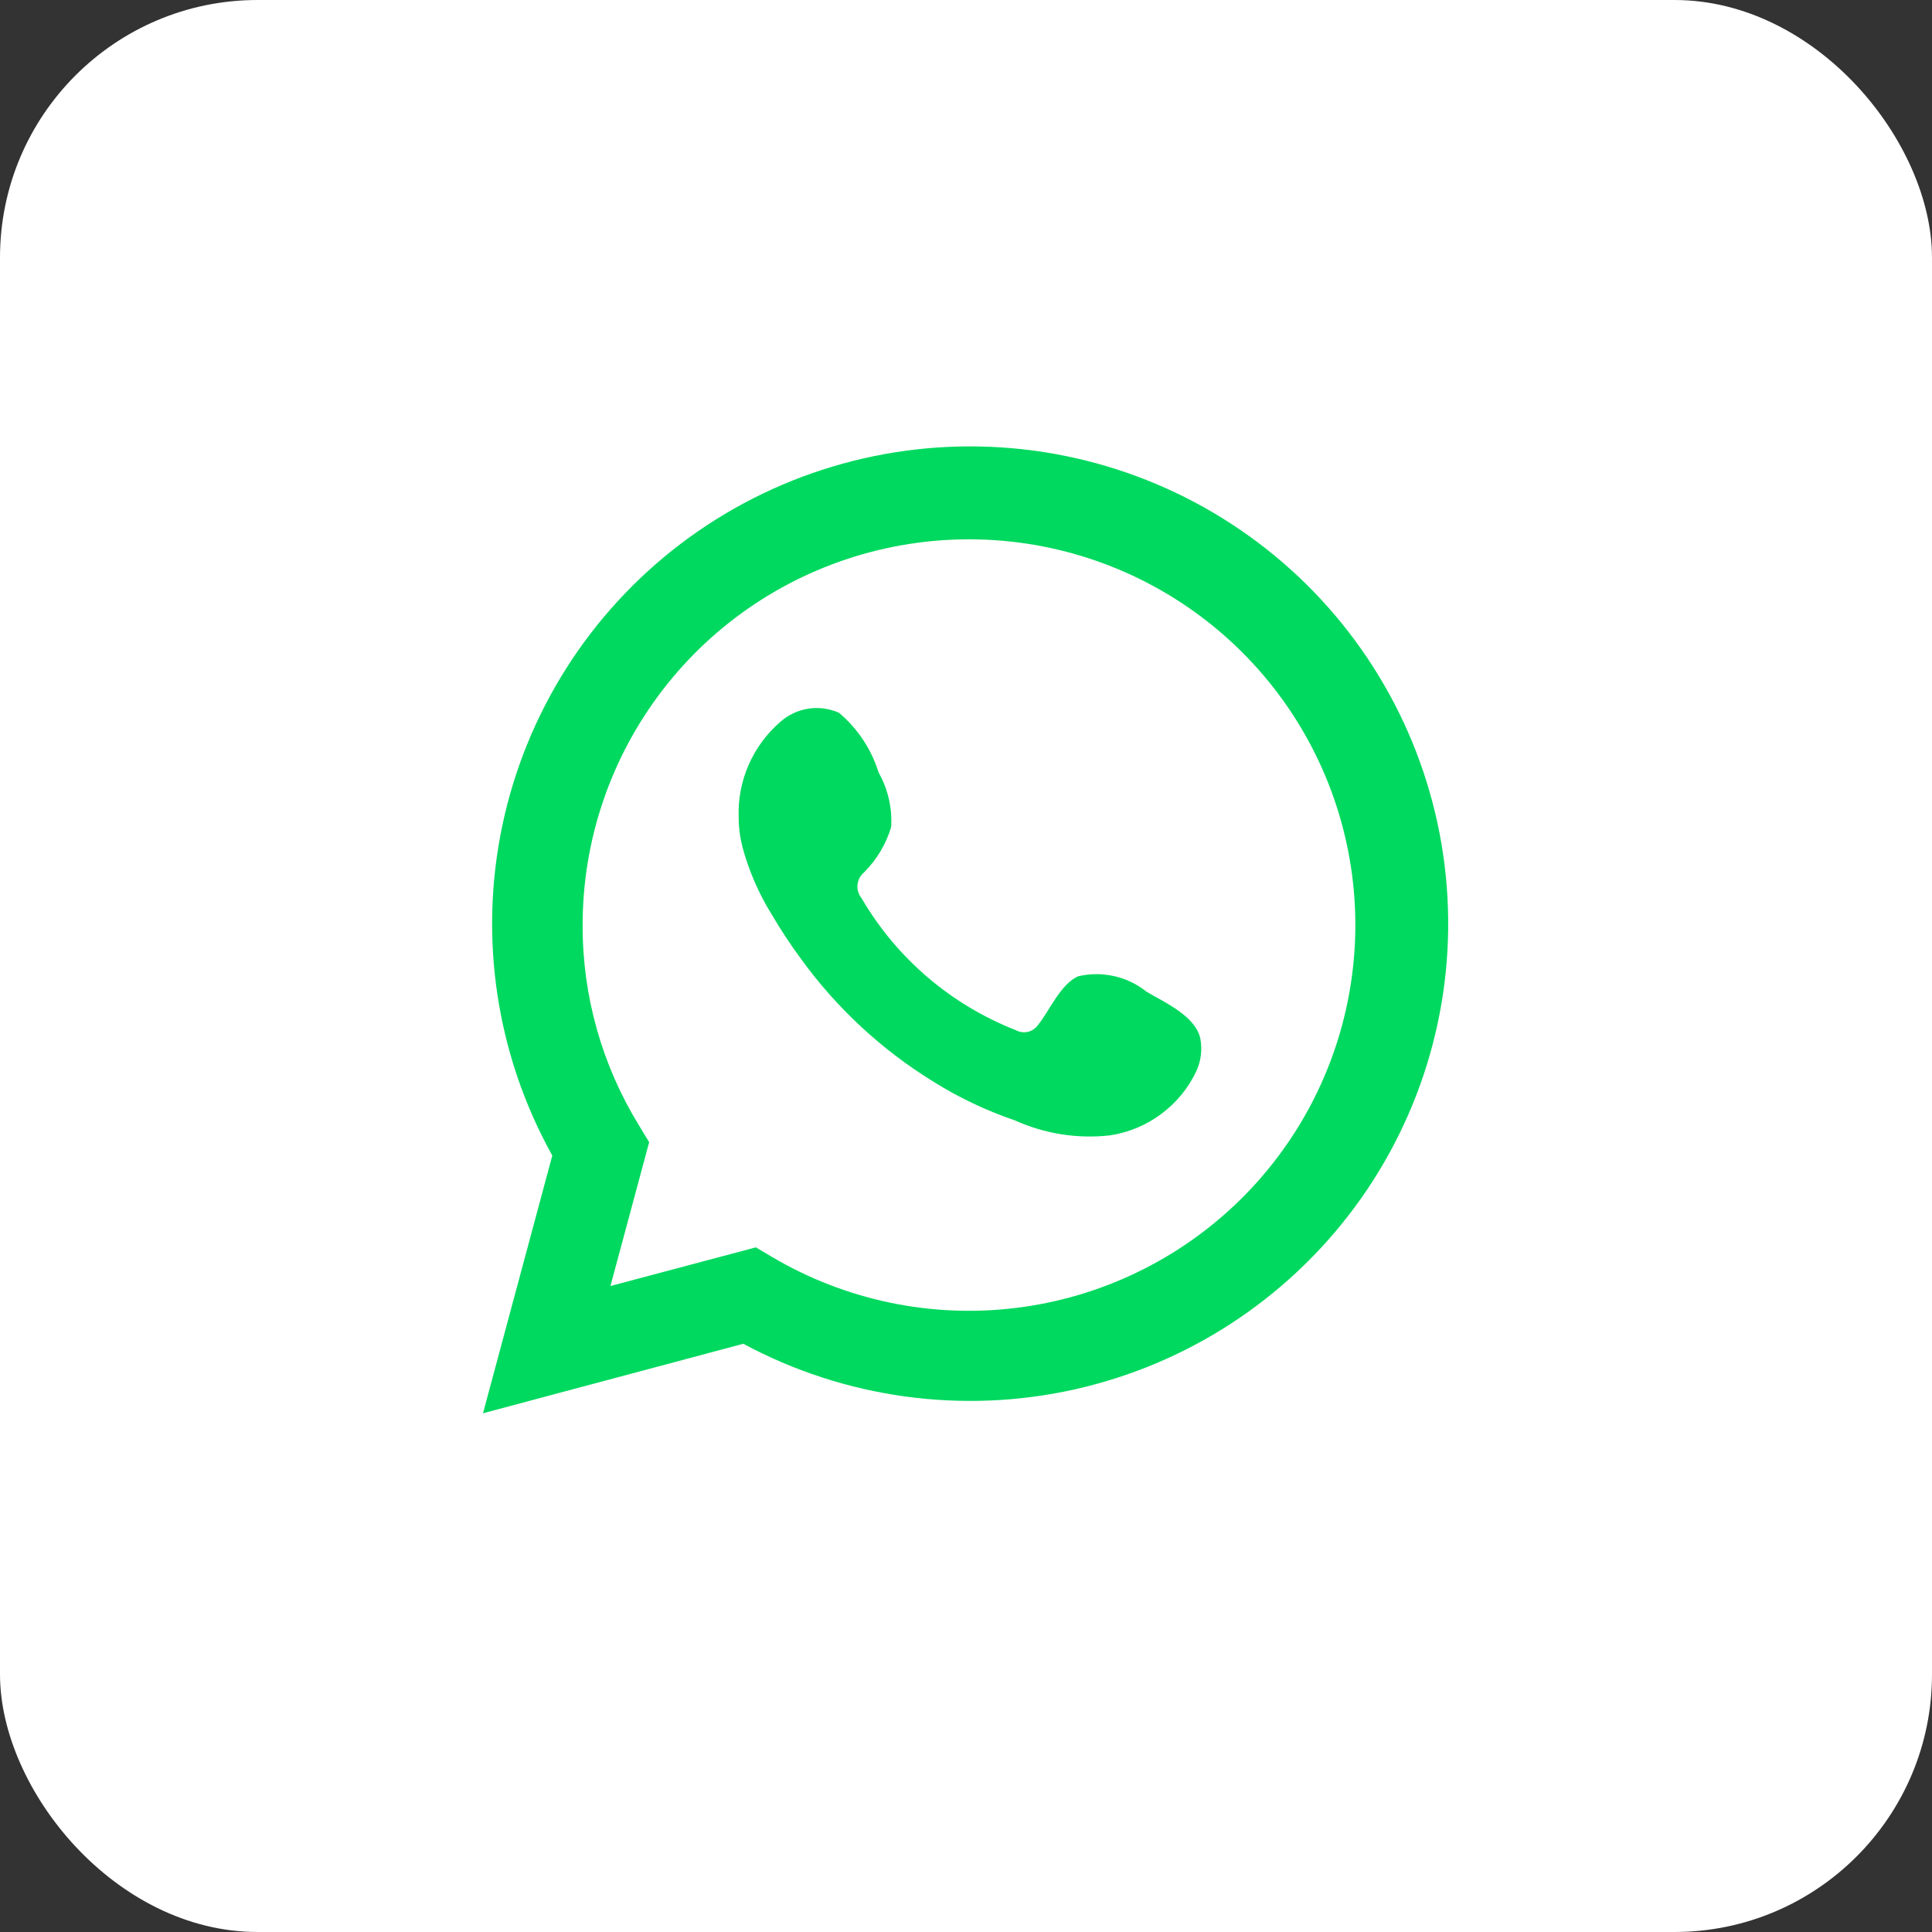 <?xml version="1.0" encoding="UTF-8"?> <svg xmlns="http://www.w3.org/2000/svg" width="30" height="30" viewBox="0 0 30 30" fill="none"><rect x="0" y="0" width="30" height="30" fill="#333333" stroke="none"/><rect width="30" height="30" rx="4" fill="white"></rect><path d="M7.5 21.945L8.576 17.943C7.708 16.384 7.433 14.565 7.8 12.82C8.167 11.074 9.152 9.52 10.574 8.441C11.997 7.362 13.761 6.832 15.544 6.947C17.327 7.062 19.008 7.815 20.28 9.068C21.551 10.321 22.327 11.99 22.465 13.768C22.604 15.546 22.096 17.314 21.034 18.748C19.971 20.182 18.427 21.186 16.684 21.575C14.94 21.964 13.115 21.712 11.542 20.866L7.5 21.945ZM11.737 19.369L11.987 19.517C13.126 20.191 14.456 20.47 15.771 20.31C17.085 20.15 18.31 19.561 19.254 18.634C20.198 17.707 20.808 16.494 20.989 15.185C21.171 13.876 20.913 12.543 20.257 11.395C19.601 10.247 18.582 9.348 17.361 8.838C16.139 8.328 14.783 8.236 13.504 8.576C12.224 8.915 11.093 9.668 10.287 10.717C9.481 11.766 9.045 13.051 9.047 14.373C9.045 15.469 9.349 16.544 9.924 17.478L10.08 17.736L9.479 19.969L11.737 19.369Z" fill="#00D95F"></path><path fill-rule="evenodd" clip-rule="evenodd" d="M17.804 15.4C17.658 15.282 17.486 15.199 17.303 15.158C17.119 15.116 16.928 15.116 16.745 15.159C16.47 15.273 16.292 15.705 16.114 15.921C16.076 15.972 16.021 16.009 15.959 16.023C15.896 16.037 15.831 16.027 15.775 15.997C14.767 15.602 13.921 14.88 13.377 13.945C13.33 13.887 13.308 13.813 13.315 13.739C13.322 13.665 13.358 13.596 13.415 13.548C13.613 13.351 13.759 13.108 13.838 12.841C13.856 12.546 13.788 12.253 13.643 11.995C13.531 11.634 13.318 11.313 13.029 11.069C12.88 11.002 12.715 10.979 12.553 11.004C12.391 11.029 12.24 11.1 12.118 11.208C11.906 11.391 11.738 11.619 11.626 11.875C11.513 12.131 11.46 12.409 11.47 12.689C11.47 12.846 11.491 13.002 11.529 13.154C11.628 13.52 11.779 13.869 11.978 14.191C12.122 14.437 12.279 14.676 12.449 14.905C12.999 15.66 13.691 16.301 14.487 16.792C14.886 17.042 15.312 17.245 15.758 17.397C16.221 17.606 16.732 17.687 17.236 17.63C17.524 17.586 17.797 17.473 18.03 17.299C18.264 17.126 18.451 16.898 18.575 16.636C18.649 16.477 18.671 16.3 18.639 16.128C18.563 15.777 18.092 15.569 17.804 15.4Z" fill="#00D95F"></path></svg> 